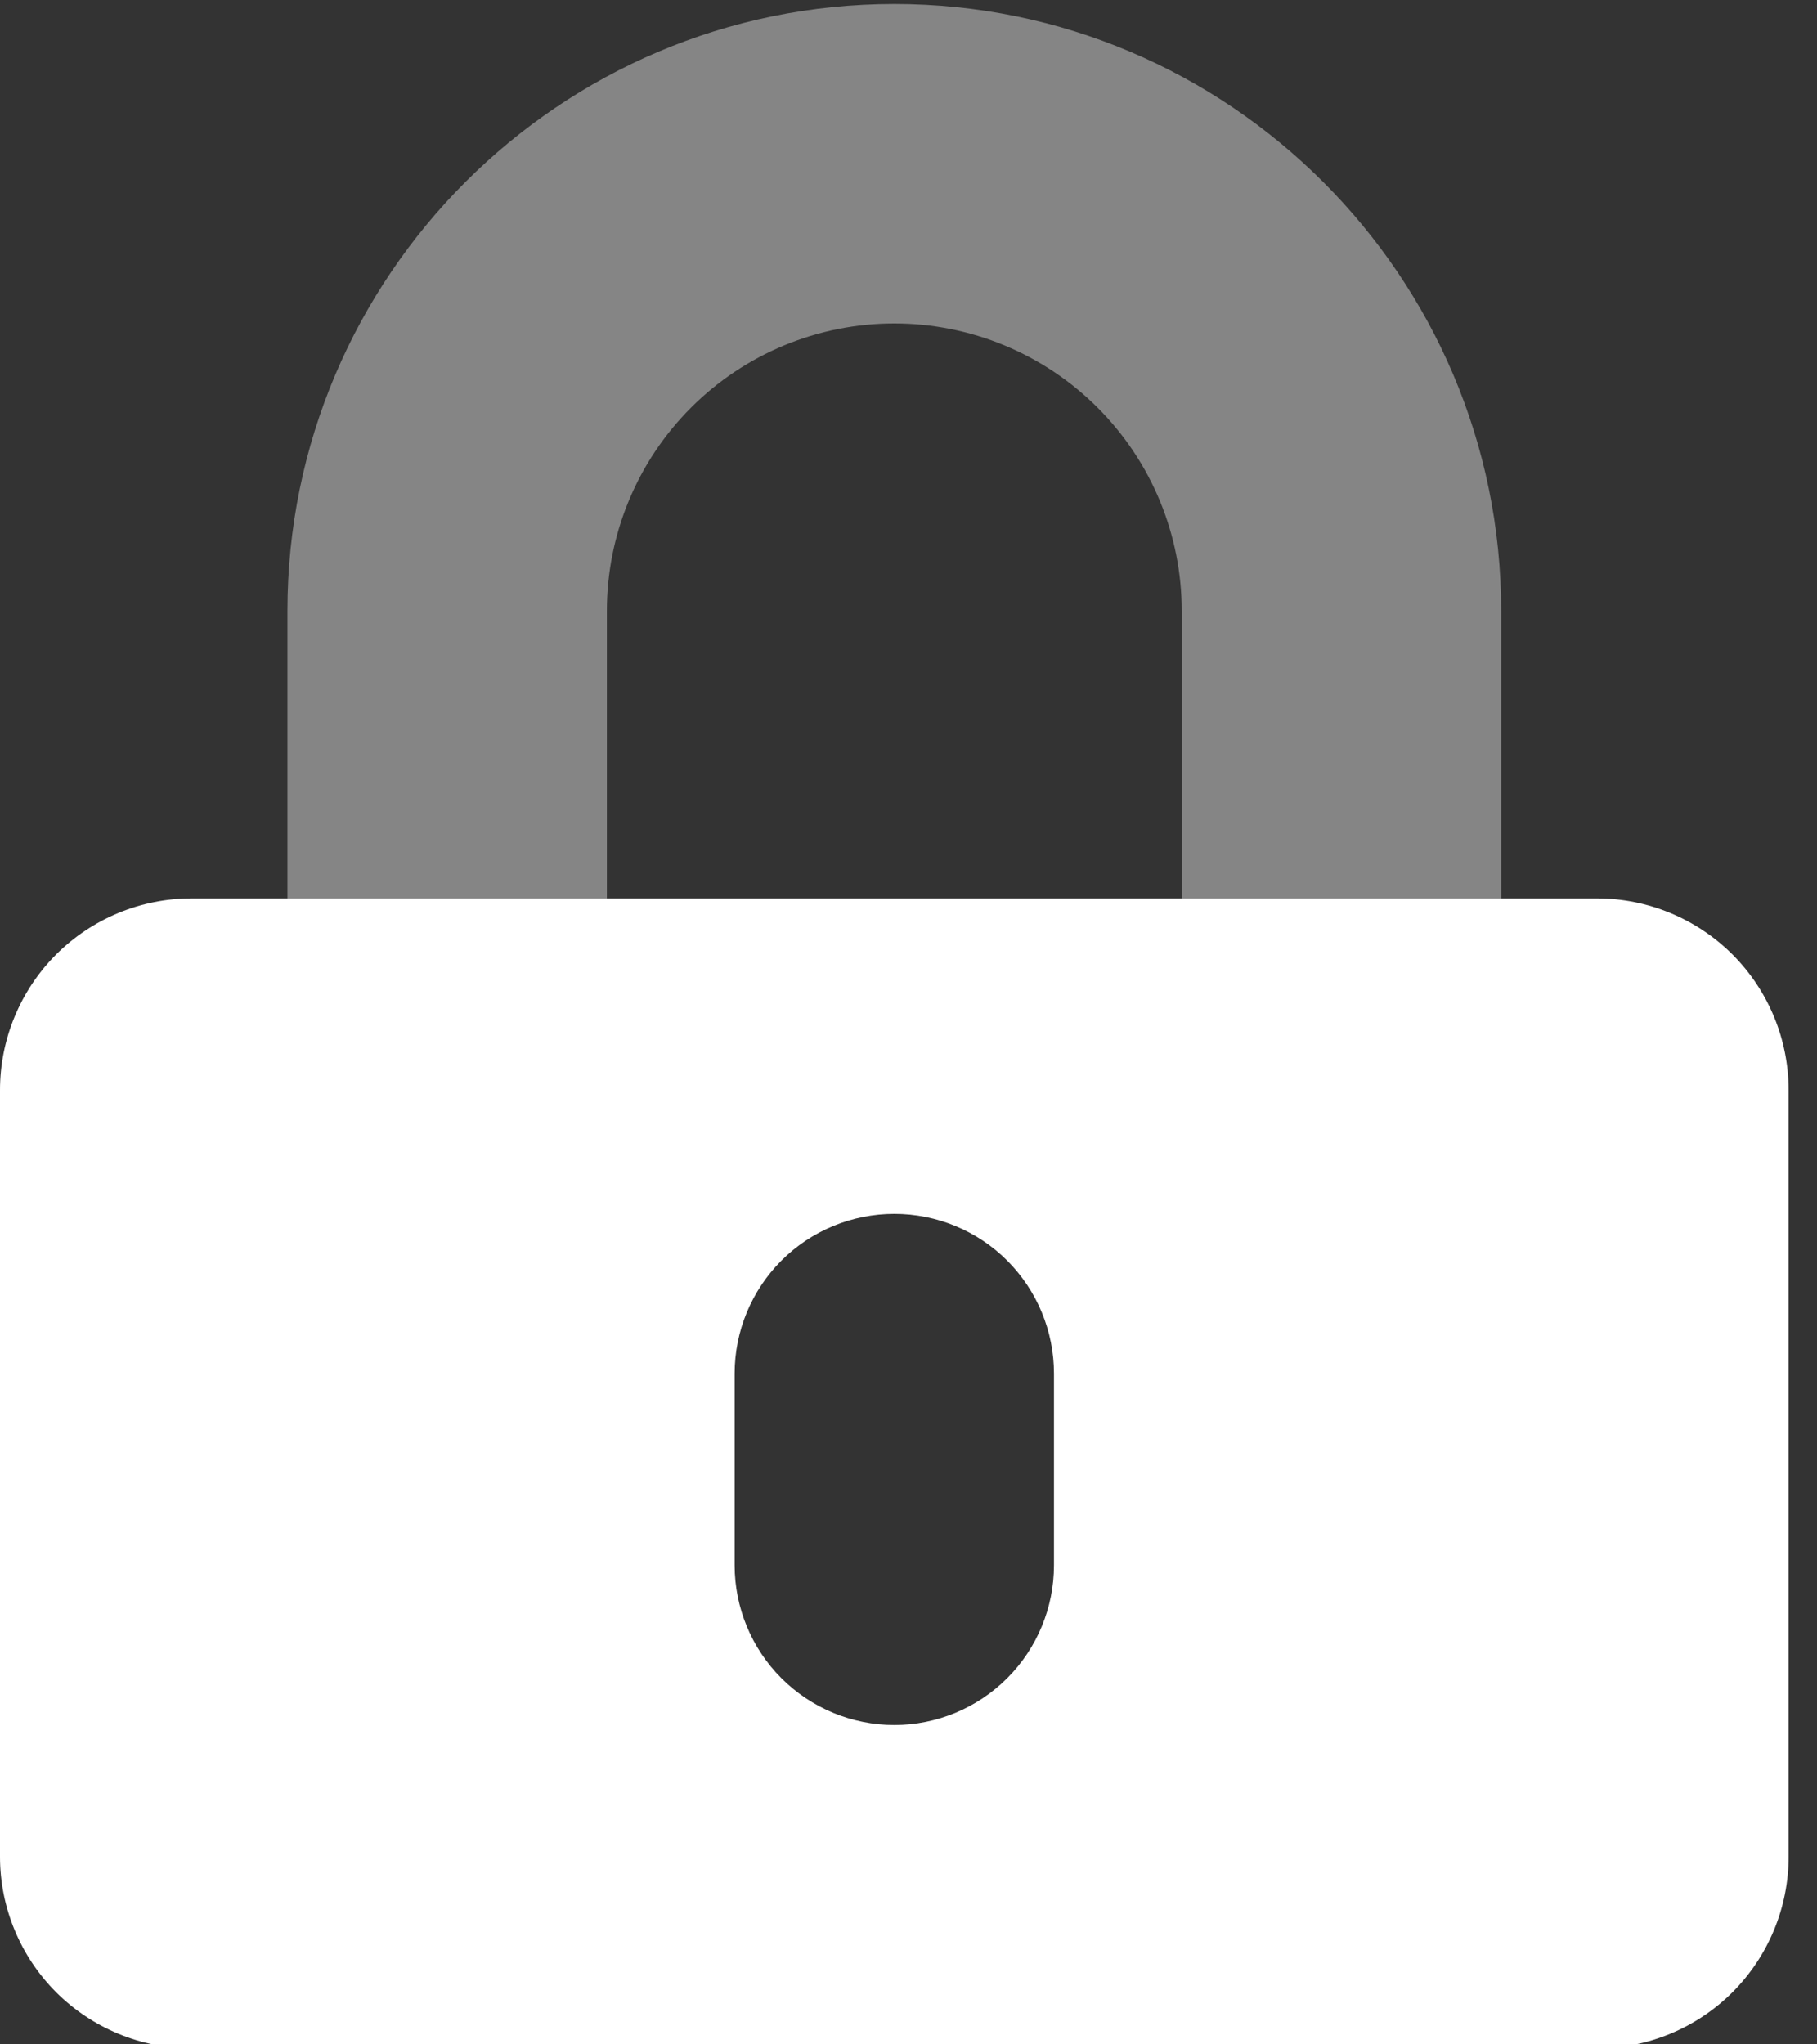 <svg width="16" height="18" viewBox="0 0 16 18" fill="none" xmlns="http://www.w3.org/2000/svg">
<rect x="0" y="0" width="16" height="18" fill="#333333" stroke="none"/>
<g clip-path="url(#clip0_932_254)">
<path opacity="0.4" d="M5.344 7.91H2.531V5.379C2.531 2.433 4.929 0.035 7.875 0.035C10.821 0.035 13.219 2.433 13.219 5.379V7.91H10.406V5.379C10.406 4.708 10.14 4.064 9.665 3.589C9.19 3.114 8.546 2.848 7.875 2.848C7.204 2.848 6.56 3.114 6.085 3.589C5.61 4.064 5.344 4.708 5.344 5.379V7.91Z" fill="white"/>
<path d="M14.062 7.91H1.688C1.24 7.91 0.811 8.088 0.494 8.404C0.178 8.721 0 9.15 0 9.598L0 16.348C0 16.795 0.178 17.224 0.494 17.541C0.811 17.857 1.24 18.035 1.688 18.035H14.062C14.51 18.035 14.939 17.857 15.256 17.541C15.572 17.224 15.75 16.795 15.75 16.348V9.598C15.75 9.15 15.572 8.721 15.256 8.404C14.939 8.088 14.51 7.91 14.062 7.91ZM9.281 13.781C9.281 14.154 9.133 14.512 8.869 14.776C8.606 15.039 8.248 15.188 7.875 15.188C7.502 15.188 7.144 15.039 6.881 14.776C6.617 14.512 6.469 14.154 6.469 13.781V12.094C6.469 11.721 6.617 11.363 6.881 11.099C7.144 10.836 7.502 10.688 7.875 10.688C8.248 10.688 8.606 10.836 8.869 11.099C9.133 11.363 9.281 11.721 9.281 12.094V13.781Z" fill="white"/>
</g>
<defs>
<clipPath id="clip0_932_254">
<rect width="15.75" height="18" fill="white"/>
</clipPath>
</defs>
</svg>
